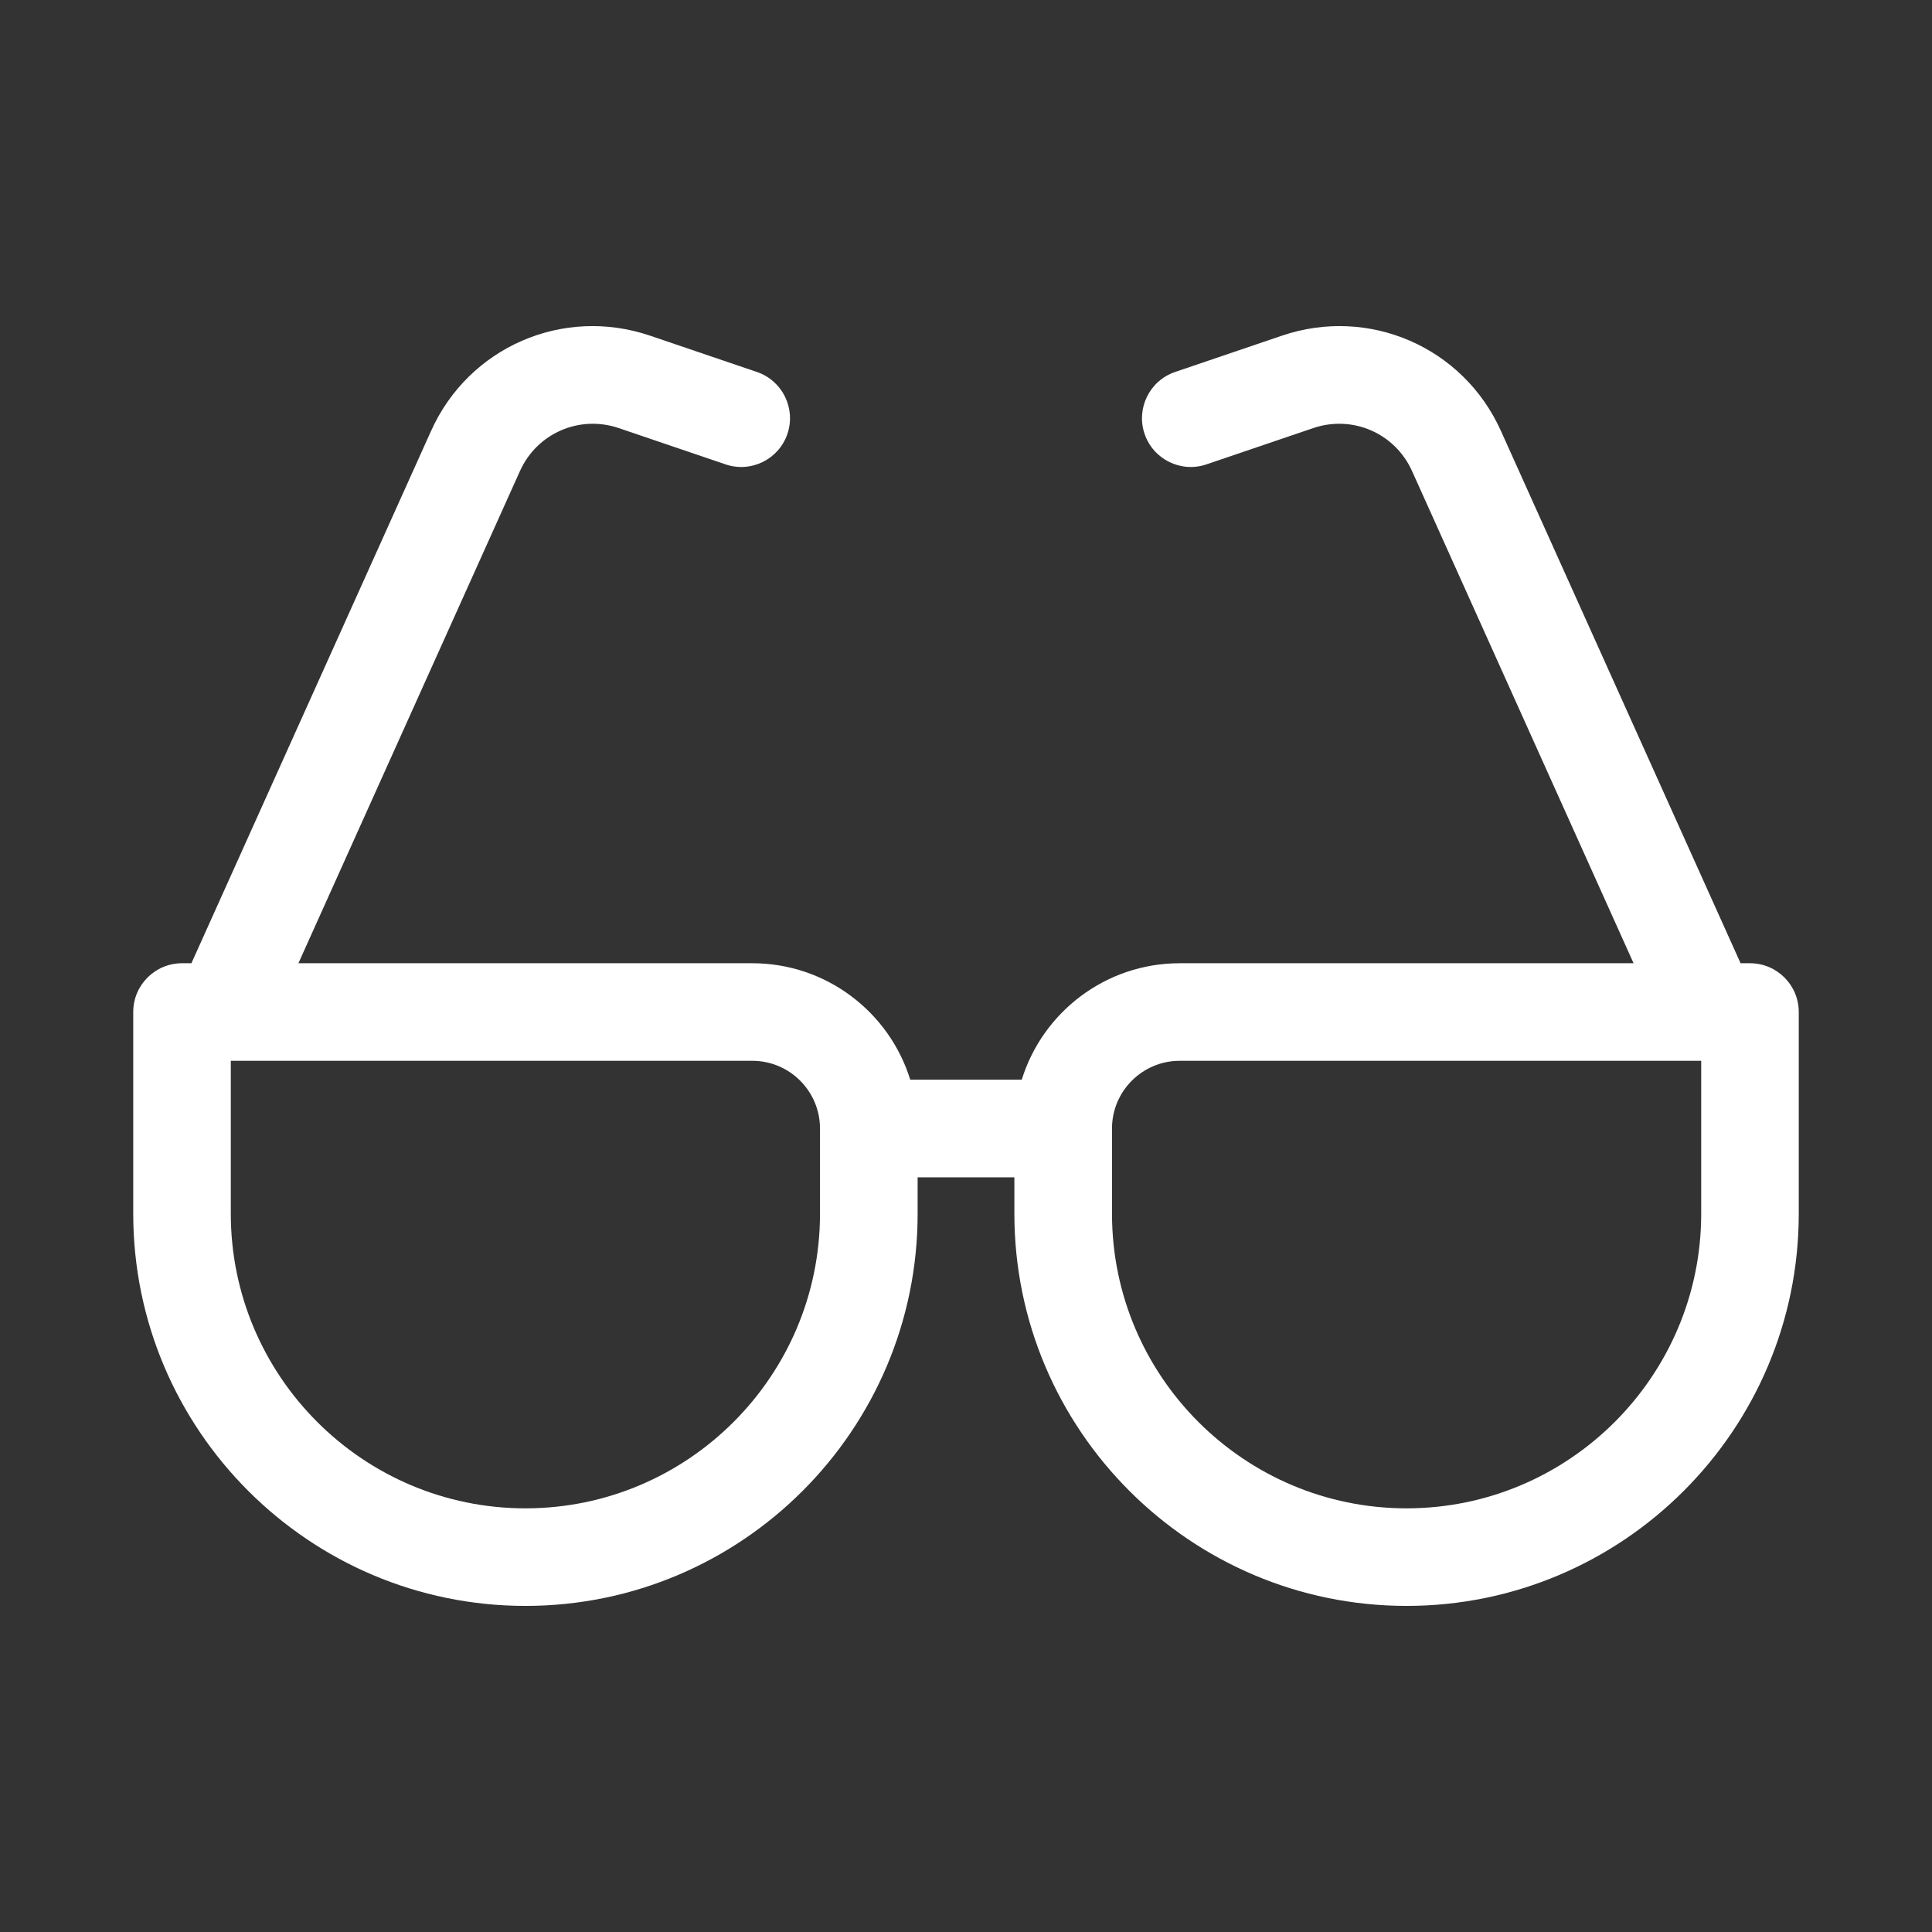 <svg width="28" height="28" viewBox="0 0 28 28" fill="none" xmlns="http://www.w3.org/2000/svg">
<rect x="0" y="0" width="28" height="28" fill="#333333" stroke="none"/>
<g clip-path="url(#clip0_53_3590)">
<path d="M25.362 13.96H25.225C25.223 13.956 25.222 13.951 25.22 13.947L21.753 6.246C21.206 5.029 19.84 4.436 18.578 4.865L17.03 5.391C16.66 5.517 16.463 5.919 16.588 6.288C16.714 6.658 17.116 6.856 17.485 6.73L19.033 6.204C19.602 6.011 20.217 6.278 20.464 6.826L23.675 13.96H17.097C16.022 13.96 15.11 14.671 14.808 15.648H13.192C12.89 14.671 11.978 13.96 10.903 13.96H4.325L7.536 6.826C7.783 6.278 8.398 6.011 8.967 6.204L10.515 6.73C10.885 6.856 11.286 6.658 11.412 6.288C11.537 5.919 11.34 5.517 10.97 5.391L9.422 4.865C8.16 4.436 6.794 5.029 6.247 6.246L2.78 13.947C2.778 13.951 2.777 13.956 2.775 13.96H2.638C2.248 13.96 1.931 14.276 1.931 14.667V17.59C1.931 20.724 4.481 23.274 7.615 23.274C10.749 23.274 13.299 20.724 13.299 17.59V17.063H14.701V17.59C14.701 20.724 17.251 23.274 20.385 23.274H20.385C23.519 23.274 26.069 20.724 26.069 17.59V14.667C26.069 14.276 25.752 13.96 25.362 13.96ZM11.884 17.59C11.884 19.944 9.969 21.86 7.615 21.86C5.261 21.86 3.345 19.944 3.345 17.59V15.374H10.903C11.444 15.374 11.884 15.814 11.884 16.355V17.59ZM24.655 17.59C24.655 19.944 22.739 21.86 20.385 21.86C18.031 21.86 16.116 19.944 16.116 17.59V16.355C16.116 15.814 16.556 15.374 17.097 15.374H24.655V17.59Z" fill="white"/>
</g>
<defs>
<clipPath id="clip0_53_3590">
<rect width="24.138" height="24.138" fill="white" transform="translate(1.931 1.931)"/>
</clipPath>
</defs>
</svg>
